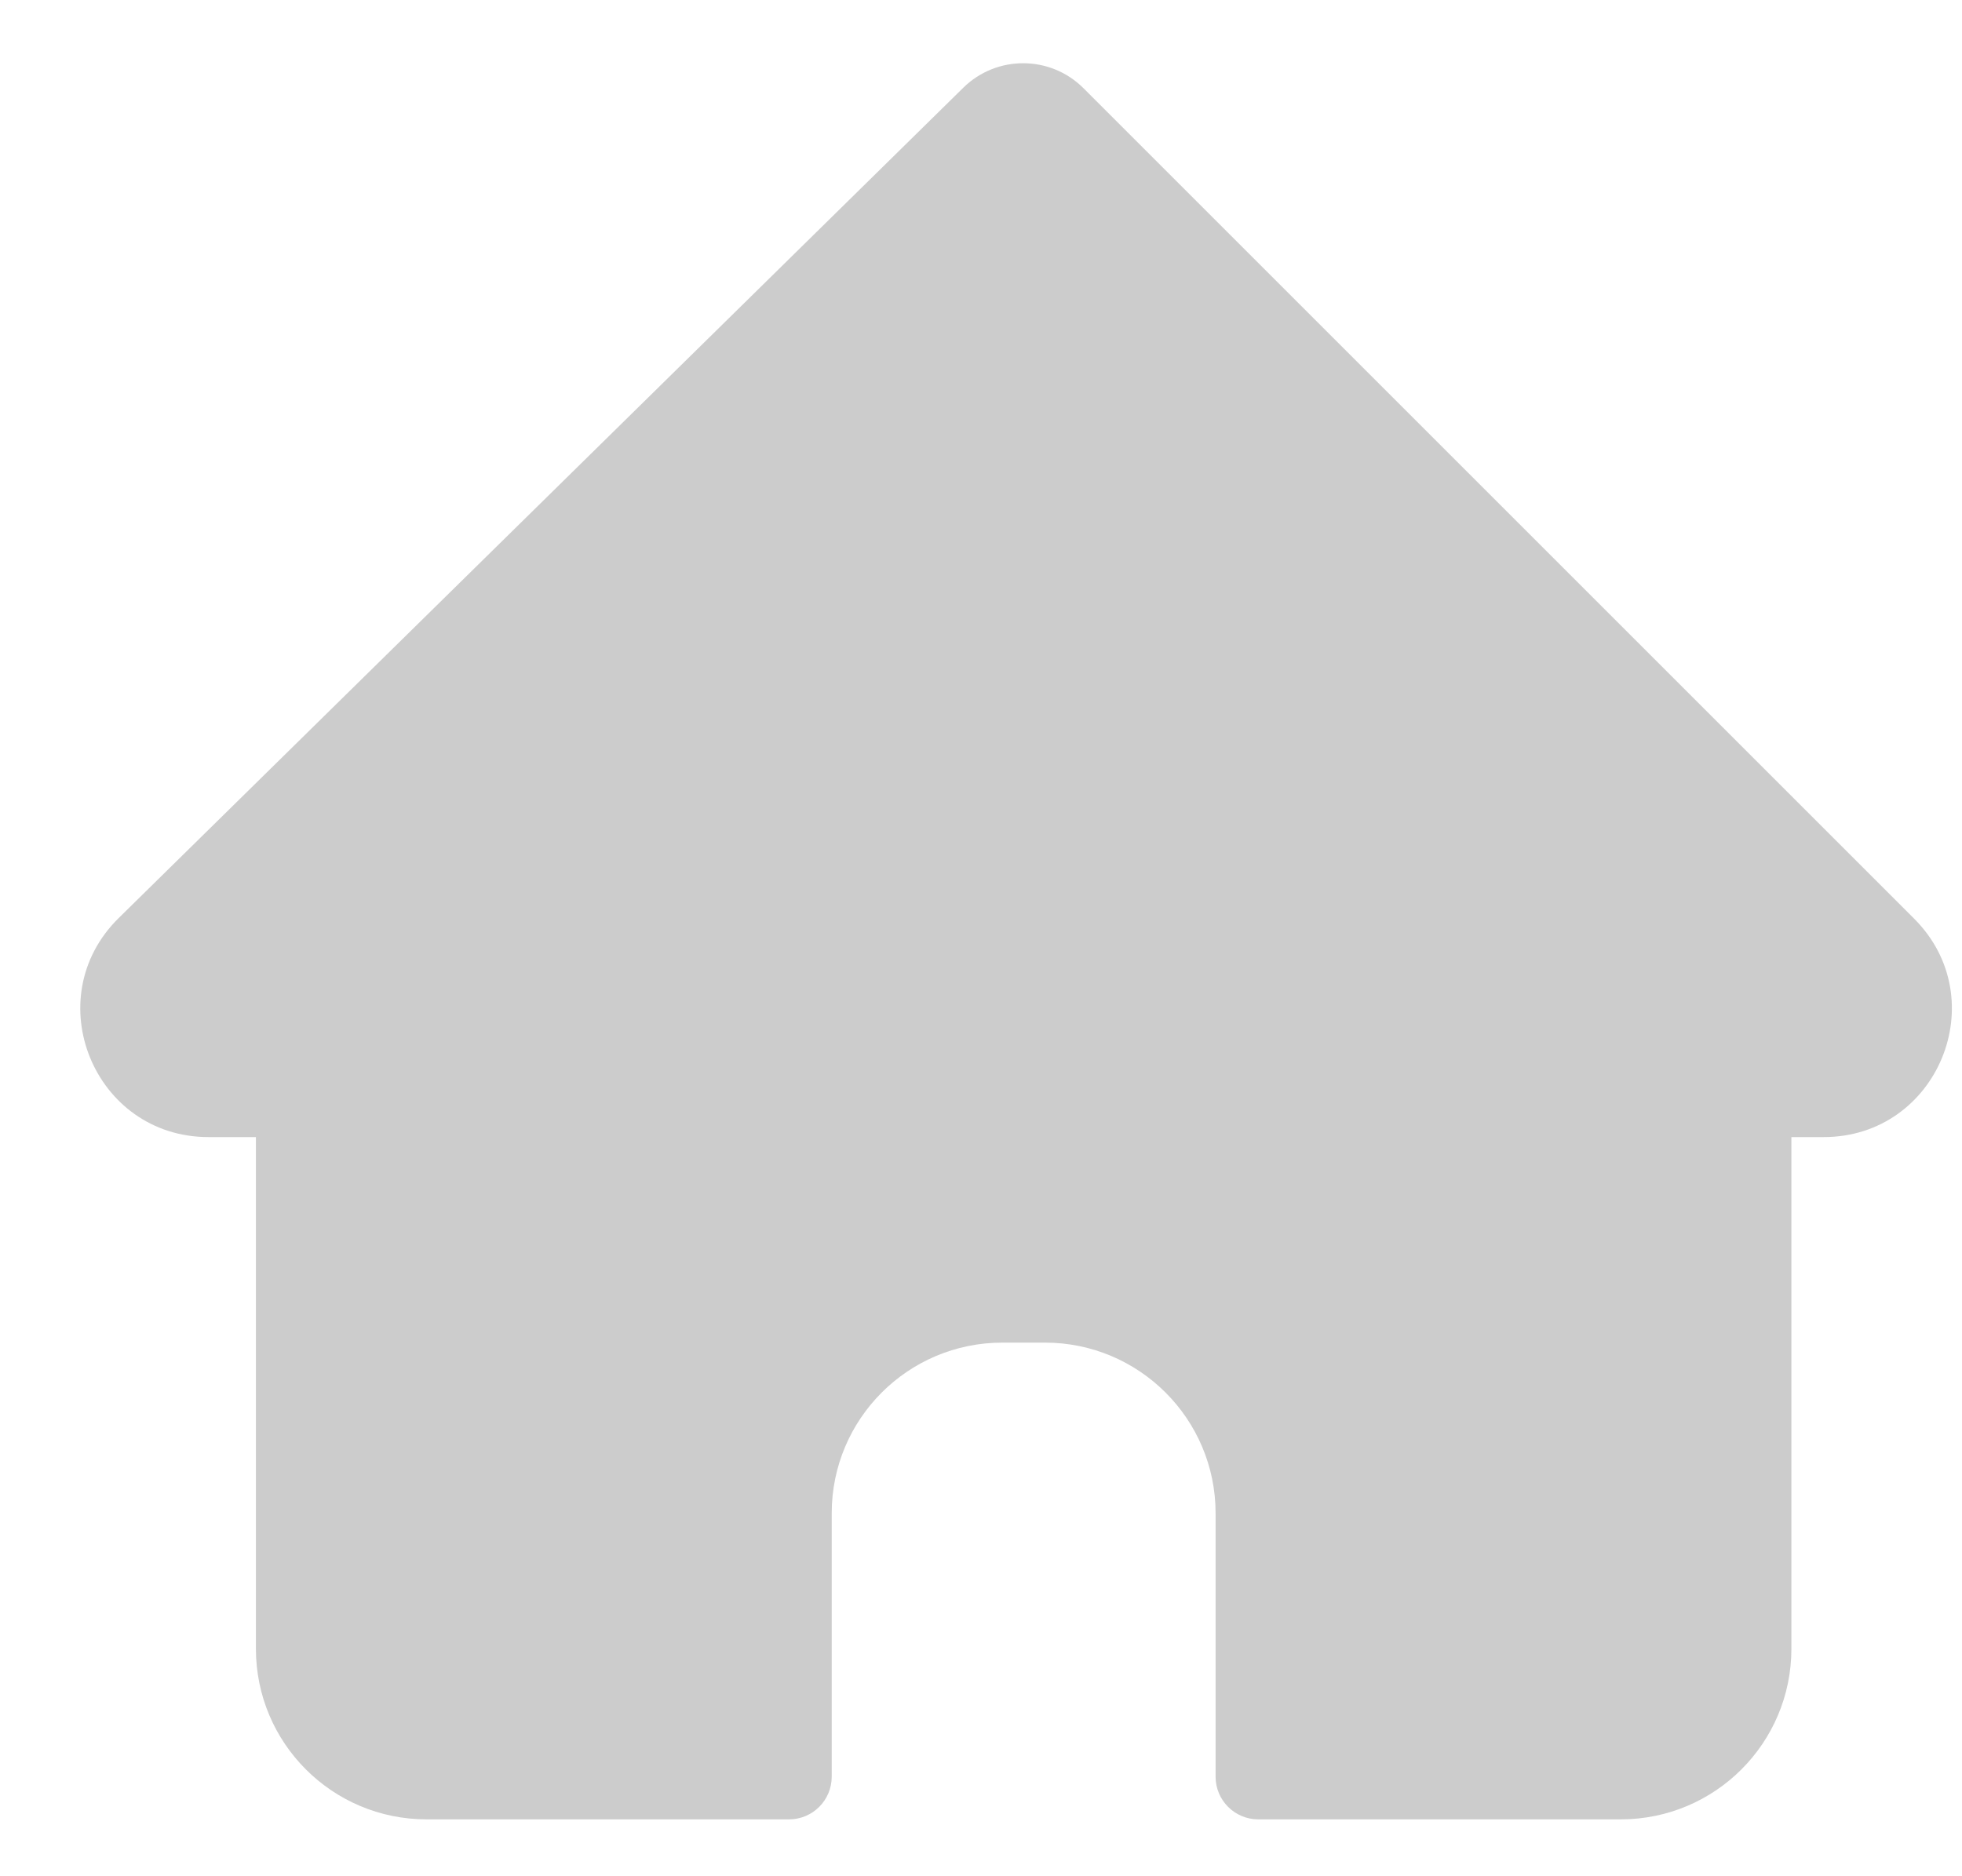 <svg width="23" height="22" viewBox="0 0 23 22" fill="none" xmlns="http://www.w3.org/2000/svg">
<path fill-rule="evenodd" clip-rule="evenodd" d="M1.392 10.764C0.435 11.705 1.102 13.333 2.444 13.333H3V19.333C3 20.438 3.895 21.333 5 21.333H9.25C9.526 21.333 9.75 21.109 9.75 20.833V17.743C9.75 16.639 10.645 15.743 11.75 15.743H12.25C13.354 15.743 14.25 16.639 14.25 17.743V20.833C14.25 21.109 14.474 21.333 14.75 21.333H19C20.105 21.333 21 20.438 21 19.333V13.333H21.379C22.715 13.333 23.384 11.717 22.439 10.772L12.701 1.034C12.313 0.646 11.684 0.644 11.293 1.028L1.392 10.764Z" fill="#CCCCCC"/>
</svg>
